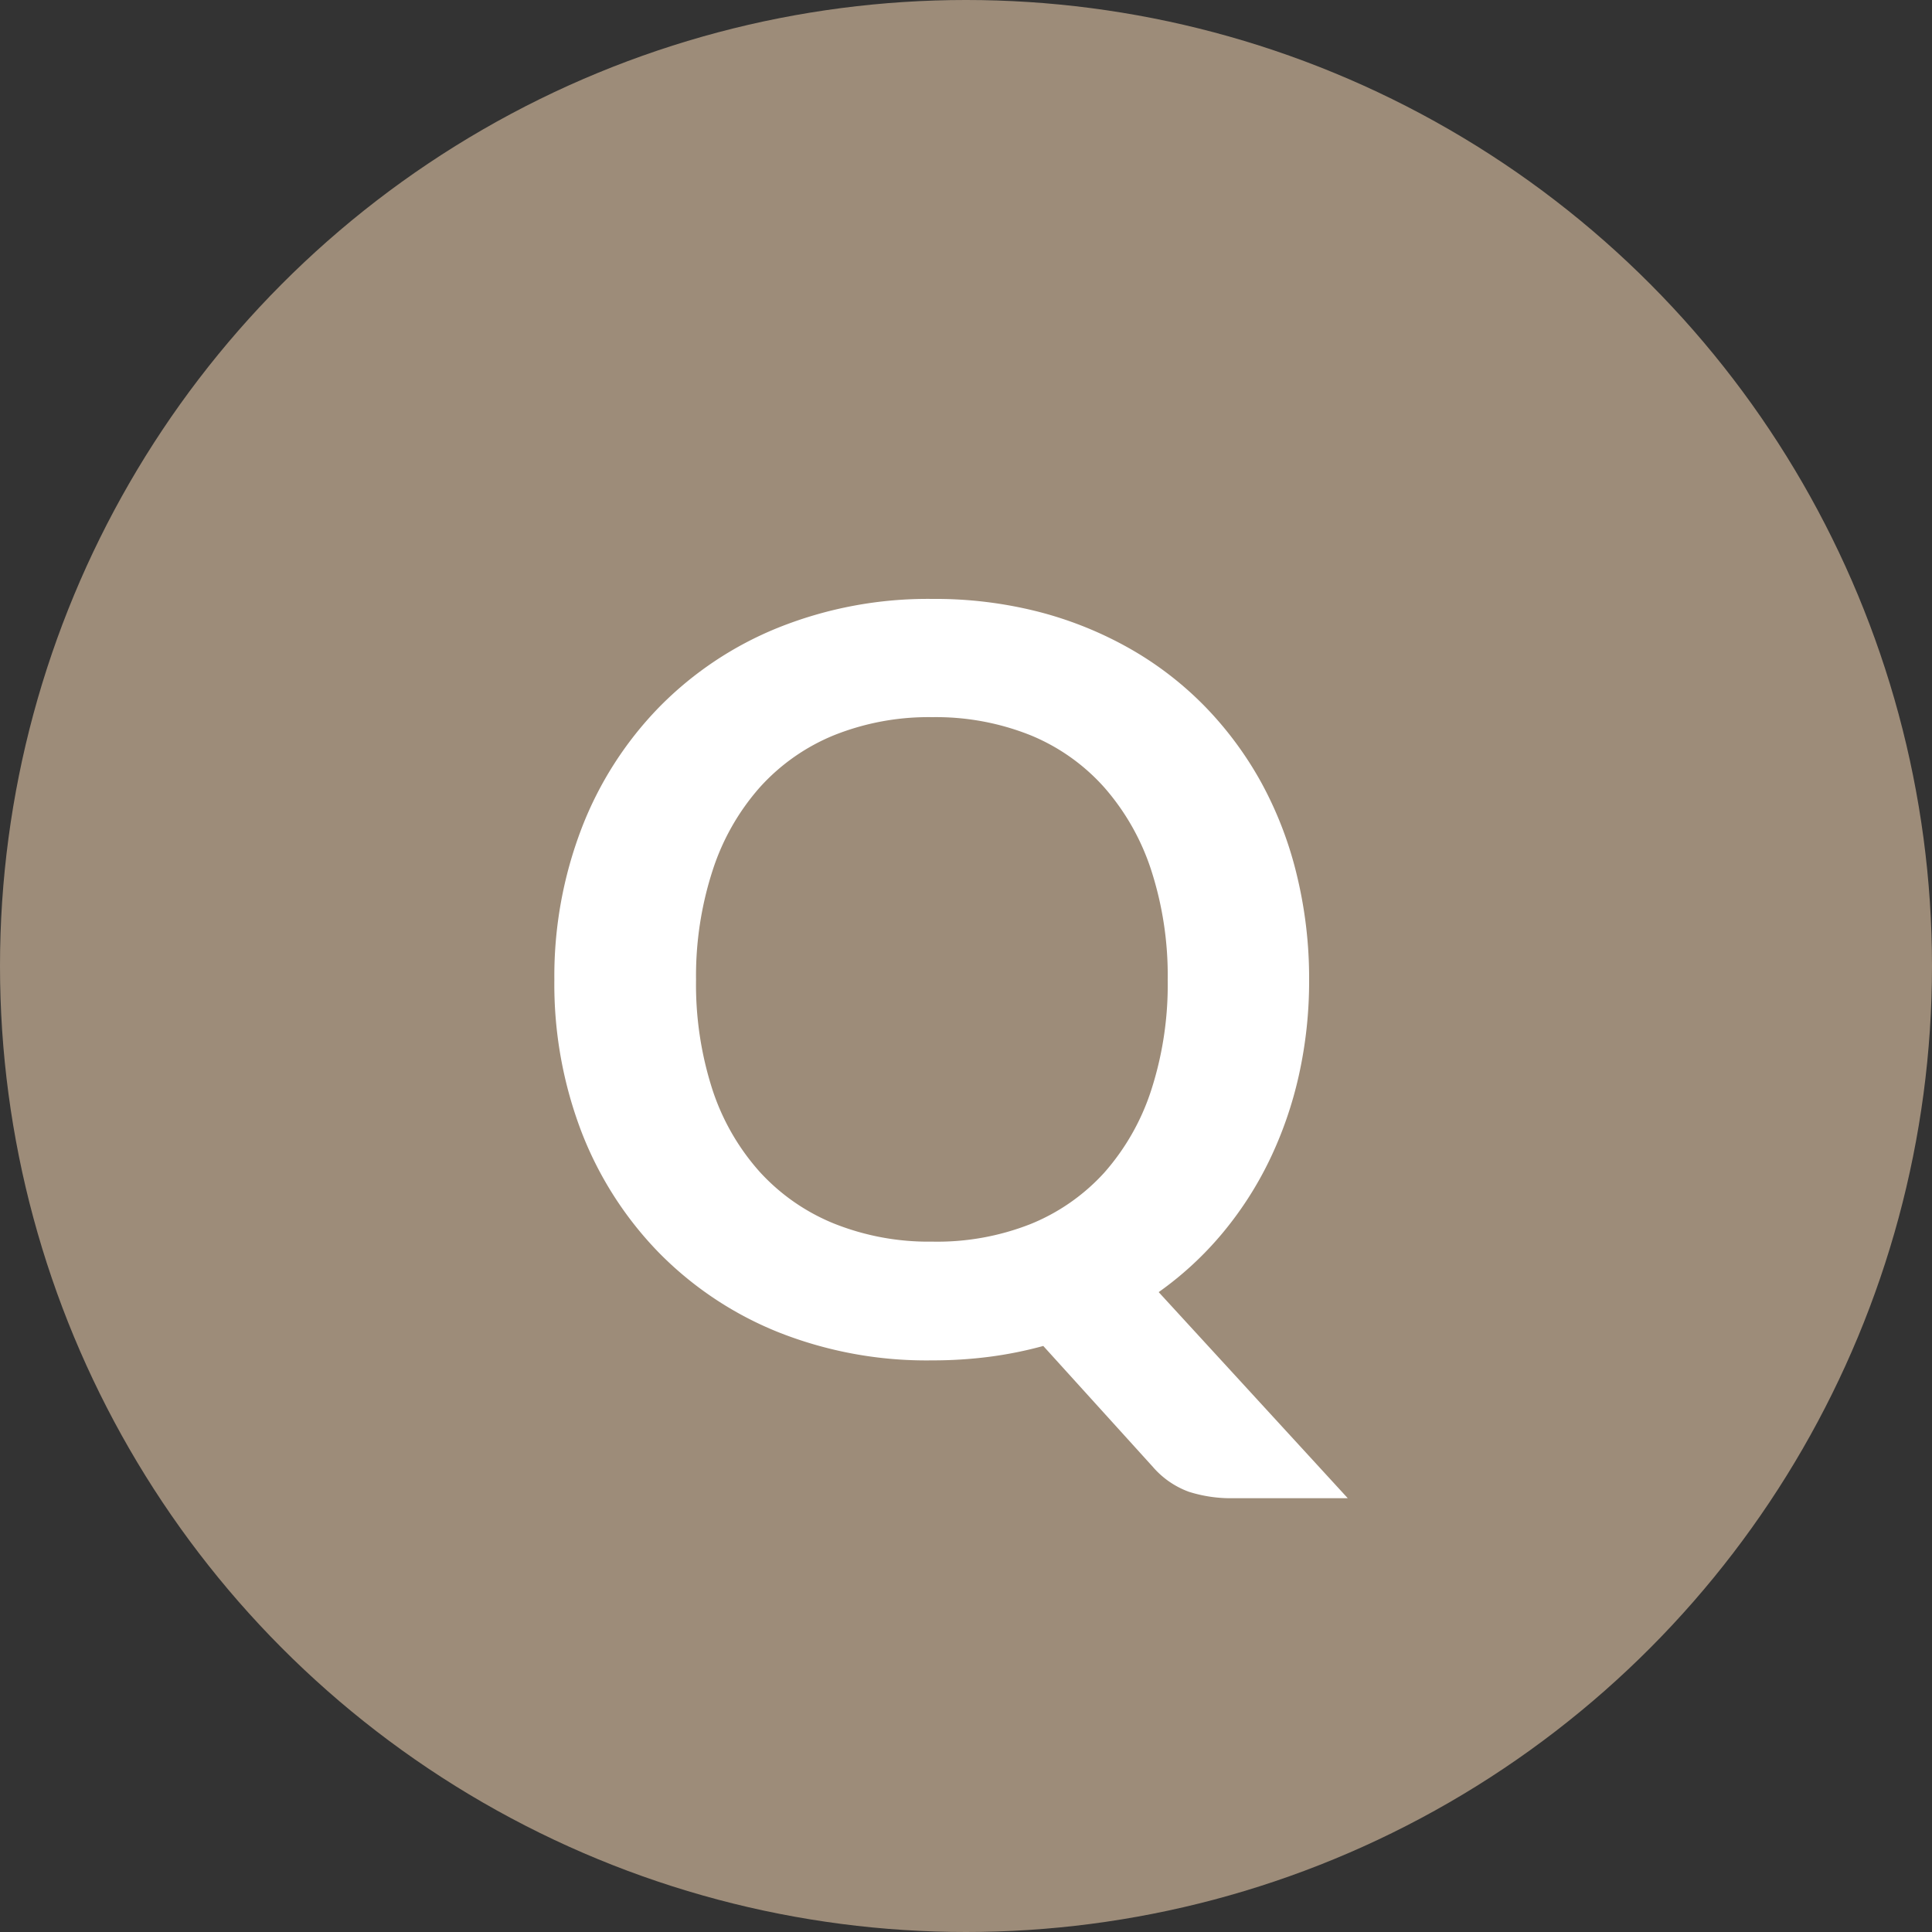 <svg xmlns="http://www.w3.org/2000/svg" width="30" height="30" viewBox="0 0 30 30">
  <rect x="0" y="0" width="30" height="30" fill="#333333" stroke="none"/>
  <g id="icon_q" transform="translate(0 1)">
    <circle id="楕円形_436" data-name="楕円形 436" cx="15" cy="15" r="15" transform="translate(0 -1)" fill="#9d8c79"/>
    <path id="パス_4666" data-name="パス 4666" d="M2.808-5.784a5.309,5.309,0,0,0,.256,1.708A3.586,3.586,0,0,0,3.8-2.8a3.176,3.176,0,0,0,1.152.8,3.95,3.95,0,0,0,1.524.28A3.95,3.95,0,0,0,8-1.992a3.139,3.139,0,0,0,1.148-.8,3.619,3.619,0,0,0,.728-1.28,5.309,5.309,0,0,0,.256-1.708,5.309,5.309,0,0,0-.256-1.708,3.661,3.661,0,0,0-.728-1.284A3.117,3.117,0,0,0,8-9.584a3.95,3.95,0,0,0-1.524-.28,3.95,3.95,0,0,0-1.524.28A3.154,3.154,0,0,0,3.8-8.776a3.627,3.627,0,0,0-.732,1.284A5.309,5.309,0,0,0,2.808-5.784Zm10.12,8.048H11.152a2.155,2.155,0,0,1-.692-.1A1.352,1.352,0,0,1,9.9,1.776L8.2-.1a6.186,6.186,0,0,1-.836.168,6.874,6.874,0,0,1-.892.056A6.234,6.234,0,0,1,4.08-.316,5.44,5.44,0,0,1,2.228-1.552a5.55,5.55,0,0,1-1.2-1.876A6.412,6.412,0,0,1,.608-5.784,6.412,6.412,0,0,1,1.032-8.14a5.55,5.55,0,0,1,1.2-1.876A5.44,5.44,0,0,1,4.08-11.252,6.234,6.234,0,0,1,6.472-11.7a6.492,6.492,0,0,1,1.656.2,5.814,5.814,0,0,1,1.424.576,5.264,5.264,0,0,1,1.164.9,5.5,5.5,0,0,1,.876,1.188A5.822,5.822,0,0,1,12.14-7.4a6.775,6.775,0,0,1,.188,1.616,6.714,6.714,0,0,1-.16,1.484,6.066,6.066,0,0,1-.46,1.324,5.523,5.523,0,0,1-.732,1.132,5.218,5.218,0,0,1-.984.908Z" transform="translate(8 20)" fill="#fff"/>
  </g>
</svg>
